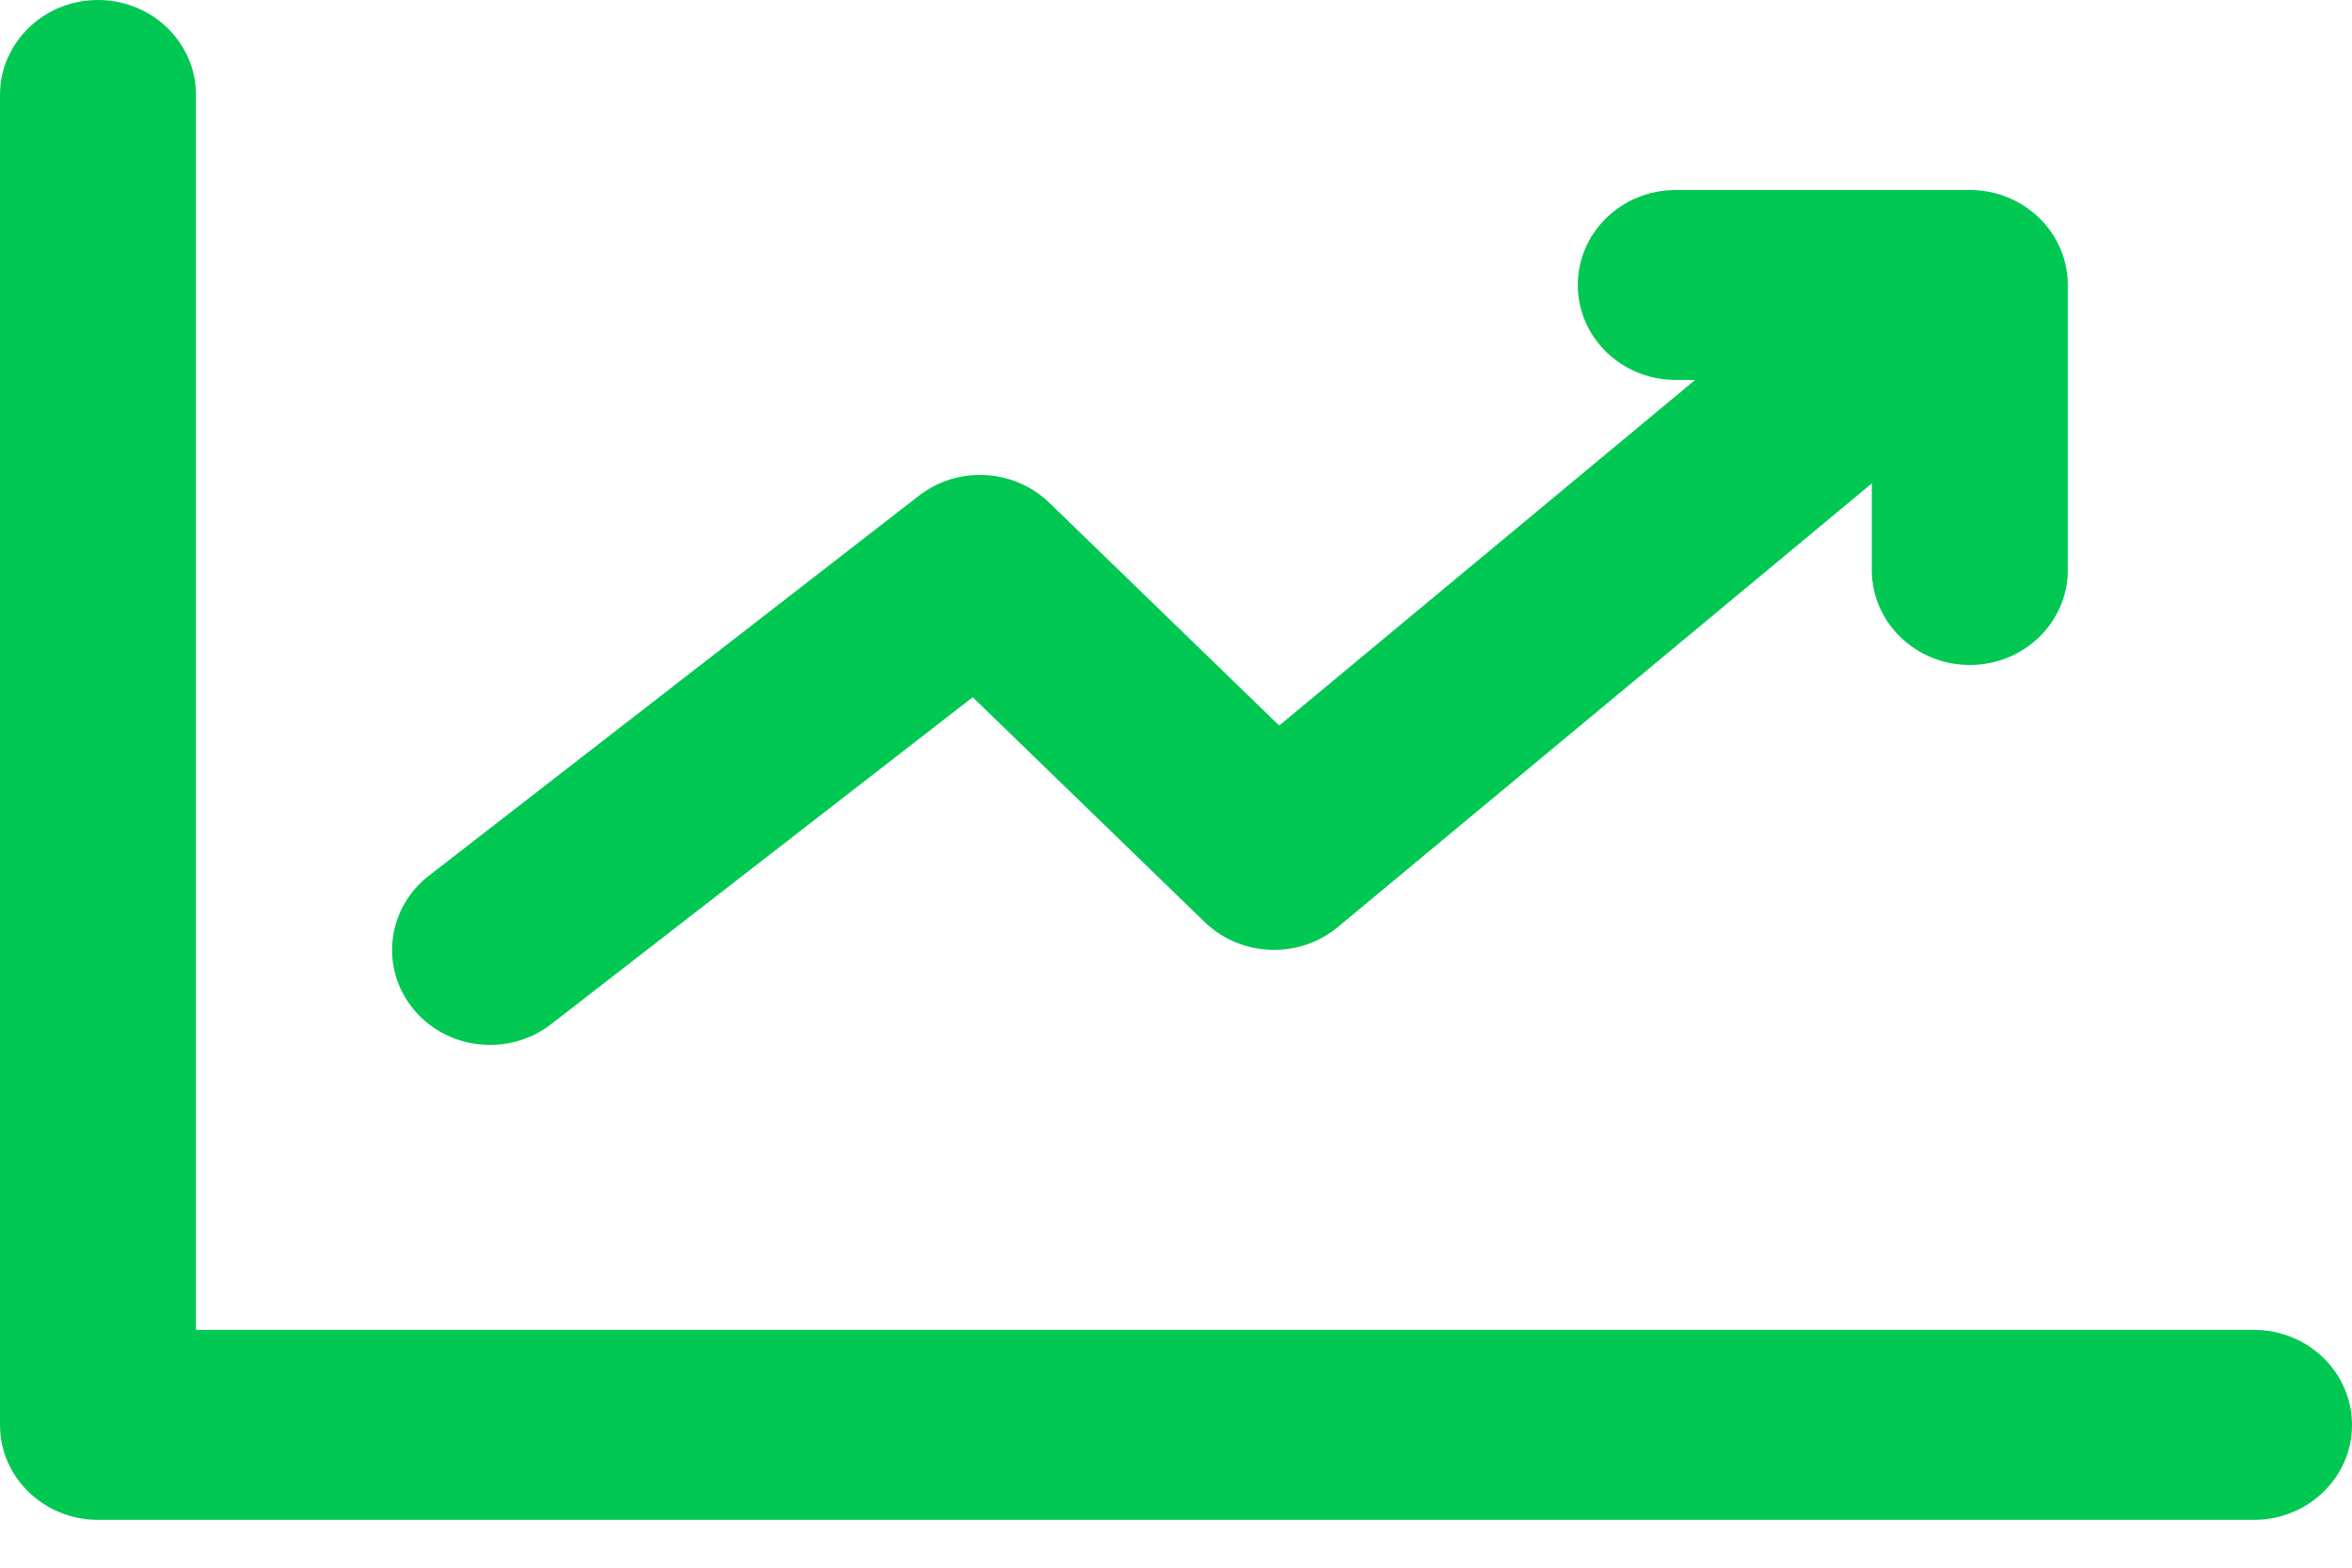<svg width="24" height="16" viewBox="0 0 24 16" fill="none" xmlns="http://www.w3.org/2000/svg">
<path fill-rule="evenodd" clip-rule="evenodd" d="M1 0C1.552 0 2 0.434 2 0.97V13.573H23C23.552 13.573 24 14.007 24 14.543C24 15.078 23.552 15.512 23 15.512H1C0.448 15.512 0 15.078 0 14.543V0.97C0 0.434 0.448 0 1 0Z" fill="#00C853"/>
<path fill-rule="evenodd" clip-rule="evenodd" d="M20.76 2.278C21.119 2.684 21.071 3.296 20.651 3.645L13.651 9.462C13.255 9.791 12.663 9.769 12.293 9.411L9.926 7.116L5.625 10.452C5.194 10.787 4.565 10.719 4.22 10.301C3.875 9.883 3.945 9.273 4.376 8.938L9.376 5.06C9.774 4.751 10.347 4.782 10.708 5.132L13.053 7.405L19.35 2.172C19.769 1.824 20.4 1.871 20.76 2.278Z" fill="#00C853"/>
<path fill-rule="evenodd" clip-rule="evenodd" d="M16.1 2.909C16.1 2.373 16.547 1.939 17.1 1.939H20.1C20.652 1.939 21.1 2.373 21.1 2.909V5.817C21.1 6.353 20.652 6.787 20.1 6.787C19.547 6.787 19.1 6.353 19.1 5.817V3.878H17.1C16.547 3.878 16.1 3.444 16.1 2.909Z" fill="#00C853"/>
</svg>
